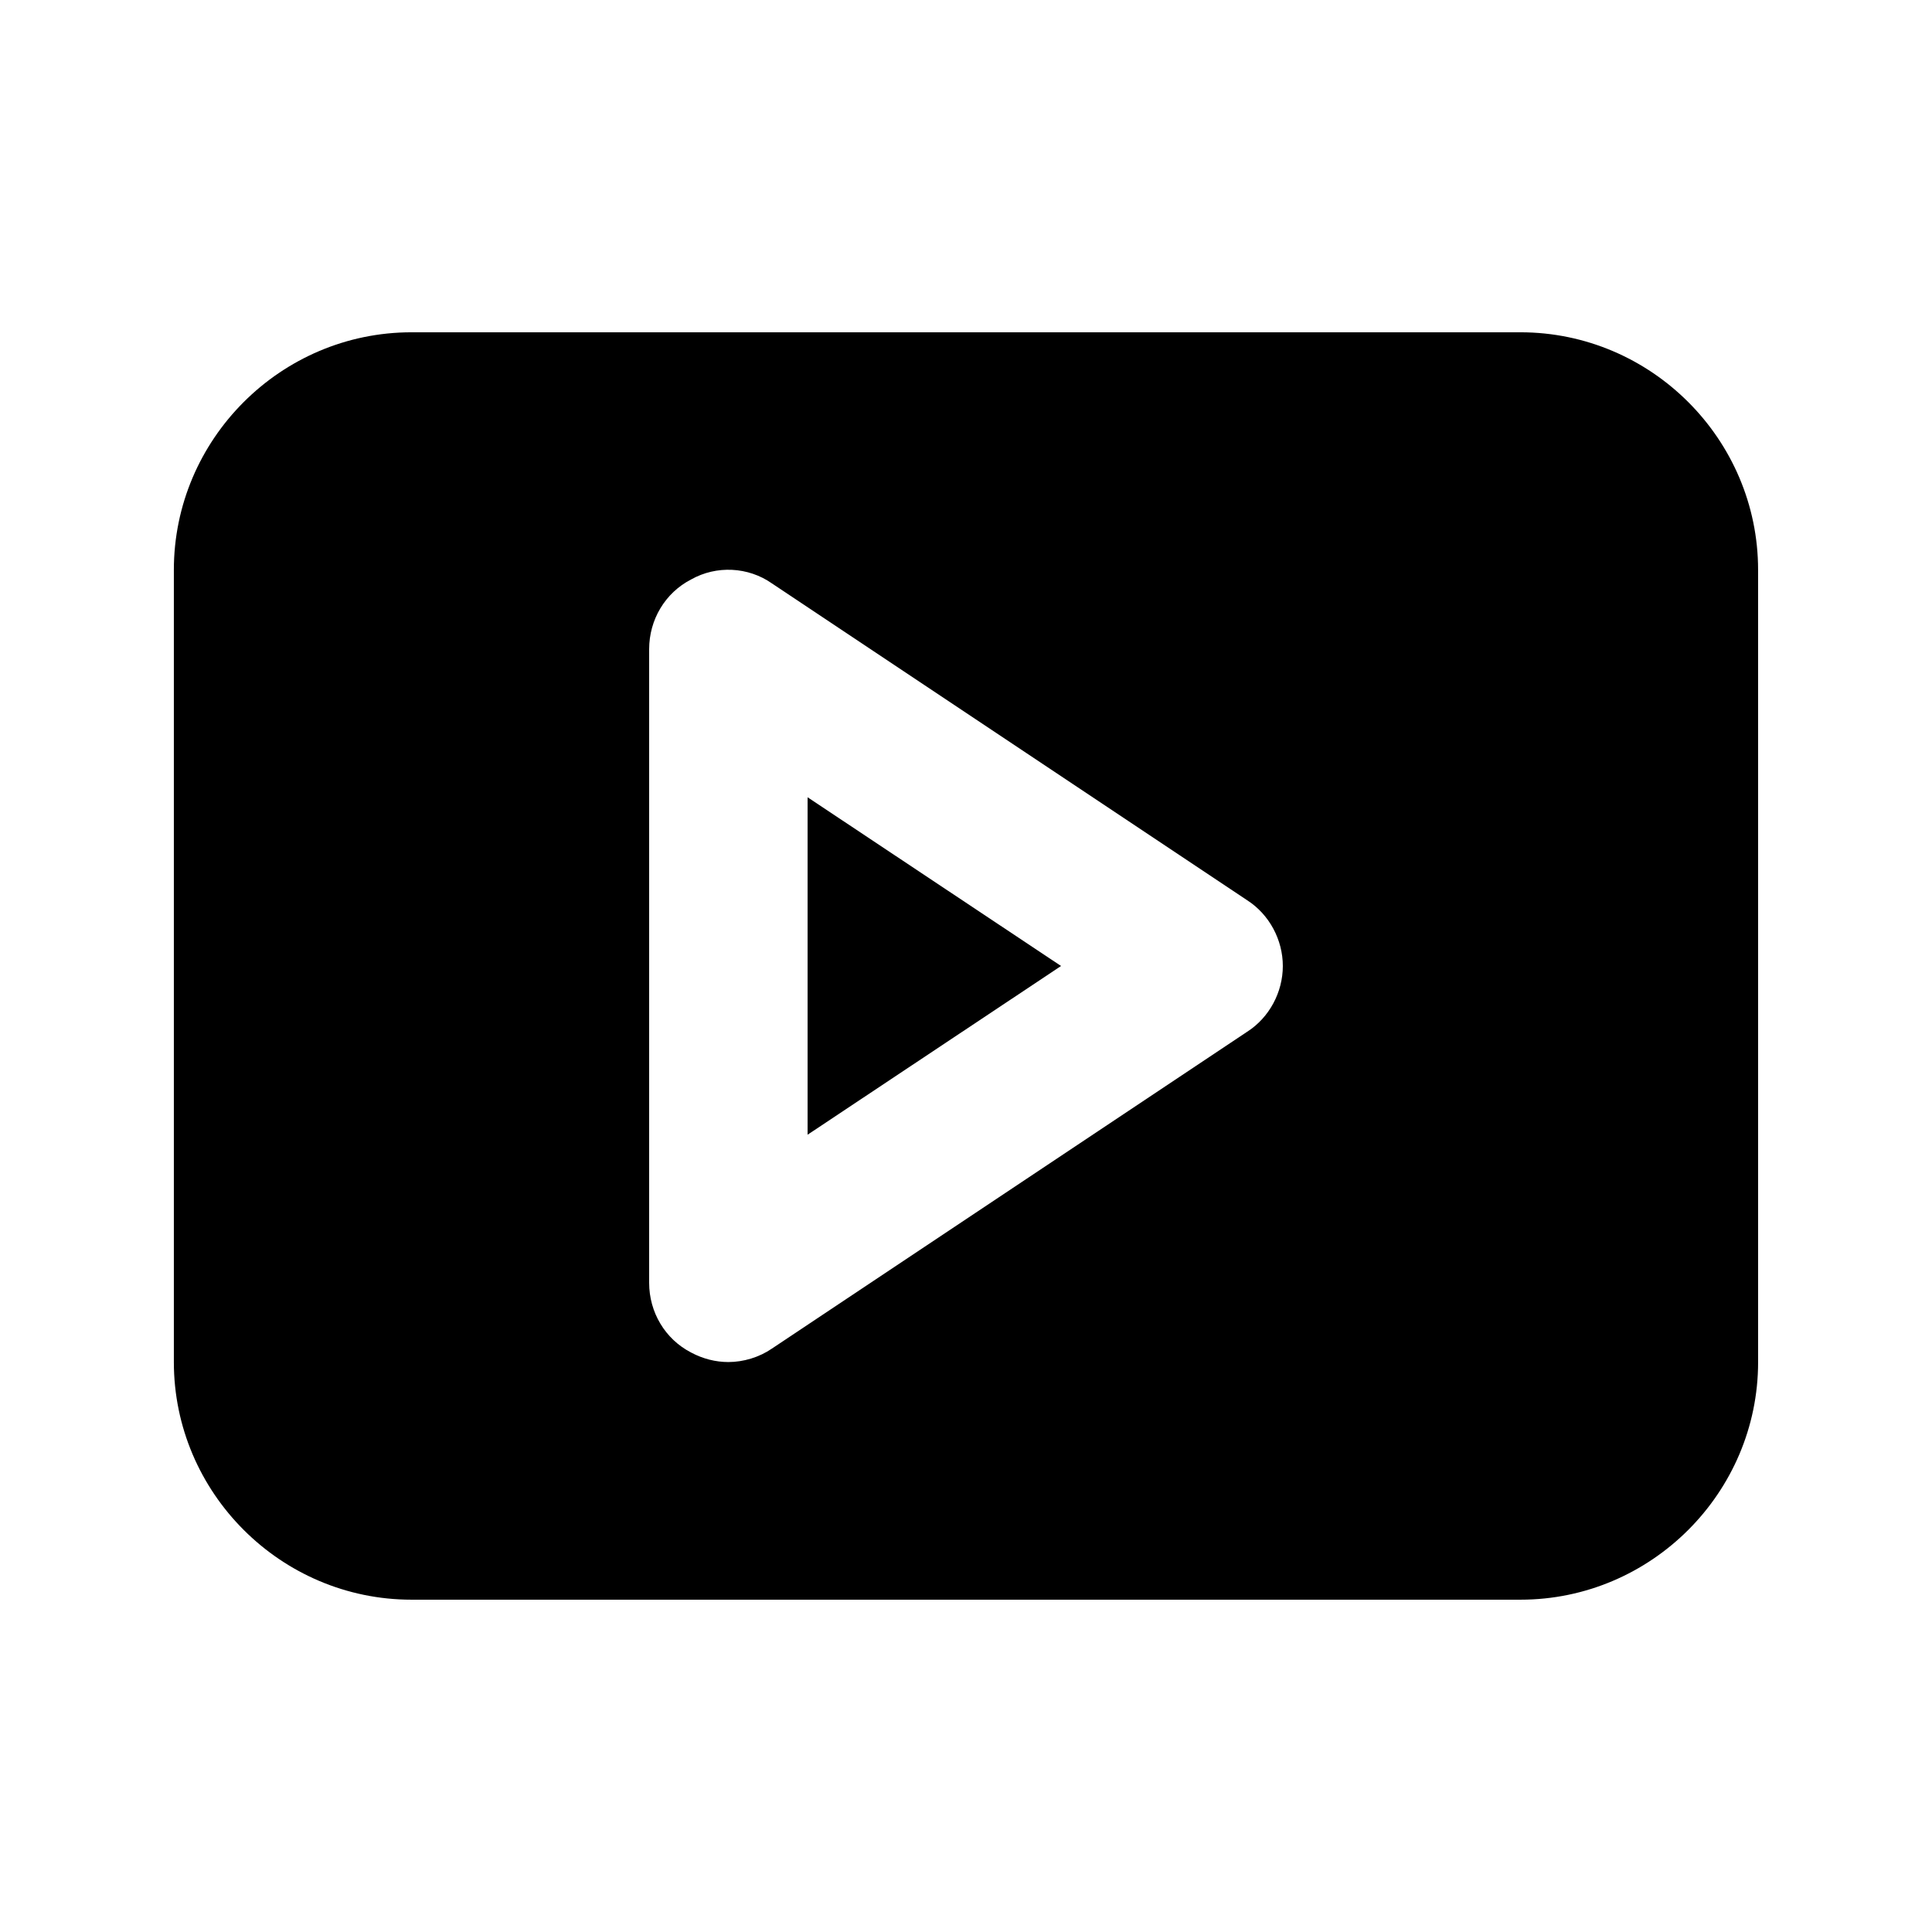 <?xml version="1.0" encoding="UTF-8"?>
<!-- Uploaded to: SVG Repo, www.svgrepo.com, Generator: SVG Repo Mixer Tools -->
<svg fill="#000000" width="800px" height="800px" version="1.1" viewBox="144 144 512 512" xmlns="http://www.w3.org/2000/svg">
 <g>
  <path d="m546.94 232.06h-293.89c-34.637 0-62.977 28.34-62.977 62.977v209.92c0 34.637 28.34 62.977 62.977 62.977h293.89c34.637 0 62.977-28.34 62.977-62.977l-0.004-209.92c0-34.637-28.34-62.977-62.977-62.977zm-72.422 185.36-125.95 83.969c-3.356 2.309-7.555 3.566-11.543 3.566-3.359 0-6.719-0.84-9.867-2.519-6.926-3.566-11.125-10.703-11.125-18.473v-167.93c0-7.766 4.199-14.906 11.125-18.473 6.719-3.781 15.113-3.359 21.41 1.047l125.95 83.969c5.879 3.781 9.445 10.496 9.445 17.426 0 6.926-3.566 13.645-9.445 17.422z"/>
  <path d="m358.02 444.71 67.172-44.711-67.172-44.715z"/>
 </g>
</svg>